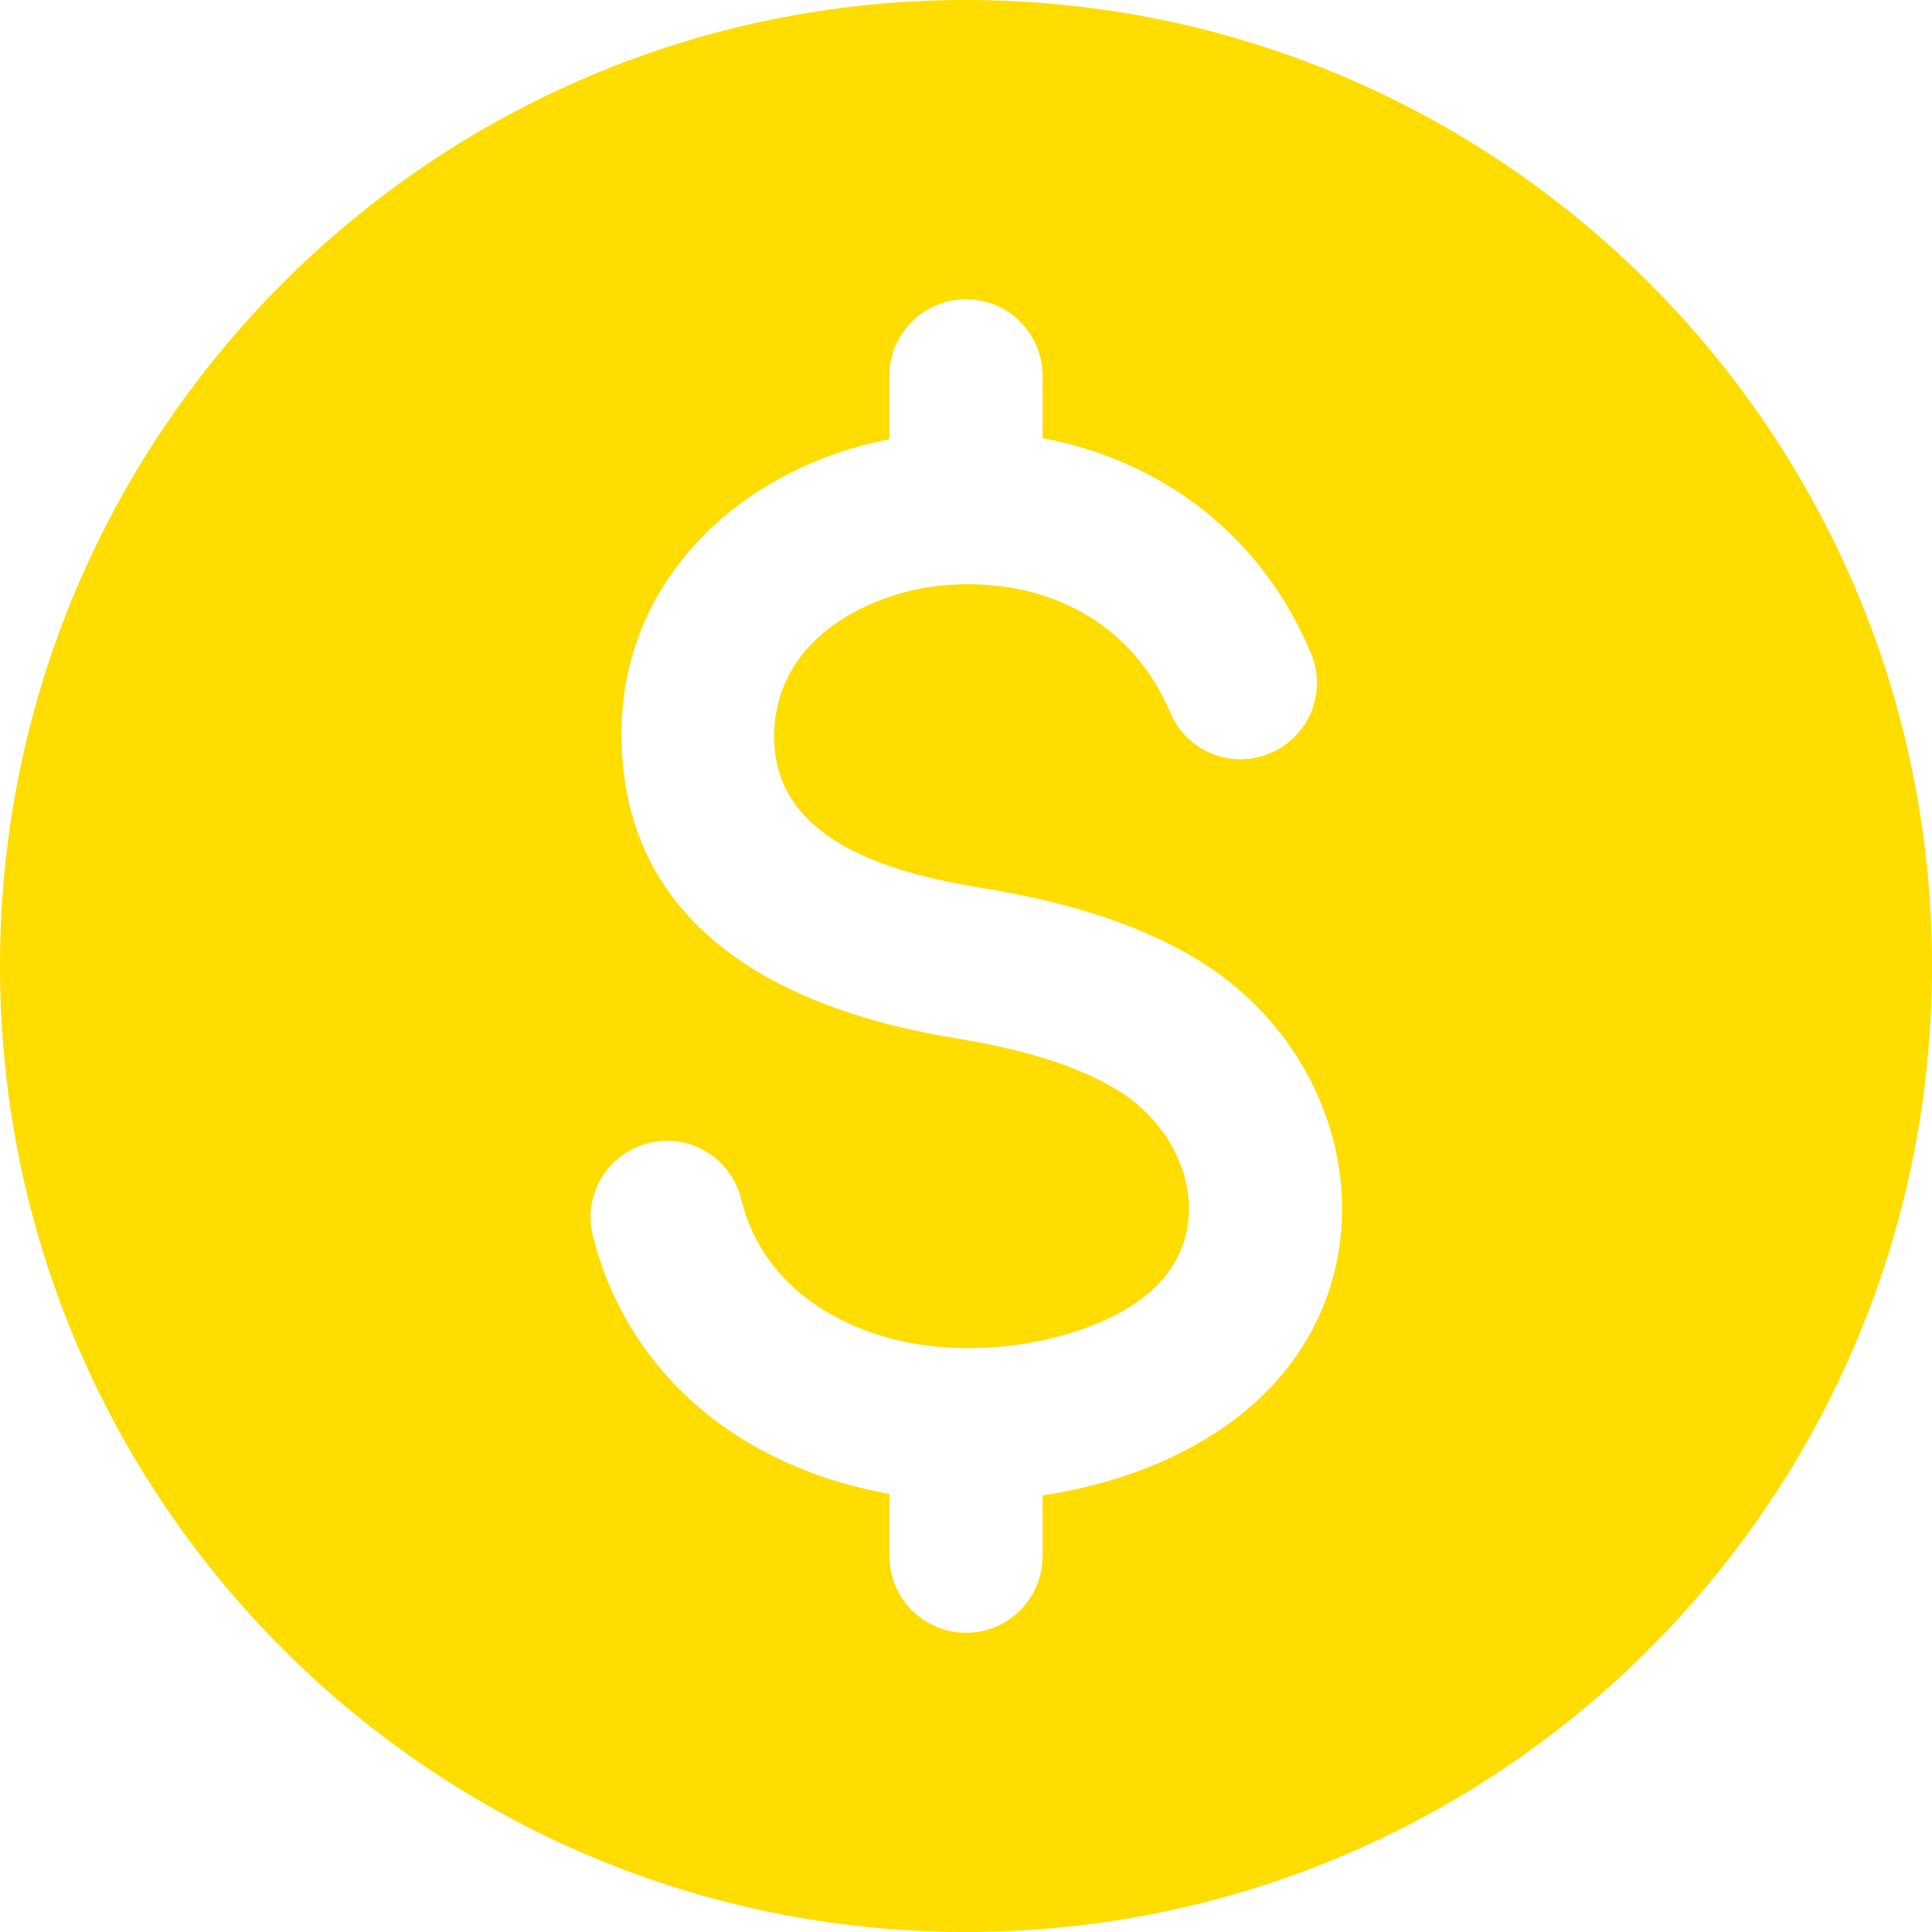 <?xml version="1.0" encoding="utf-8"?>
<!-- Generator: Adobe Illustrator 24.1.2, SVG Export Plug-In . SVG Version: 6.00 Build 0)  -->
<svg version="1.1" id="Layer_1" xmlns="http://www.w3.org/2000/svg" xmlns:xlink="http://www.w3.org/1999/xlink" x="0px" y="0px"
	 viewBox="0 0 512 512" style="enable-background:new 0 0 512 512;" xml:space="preserve">
<style type="text/css">
	.st0{fill-rule:evenodd;clip-rule:evenodd;fill:#FFDD00;}
</style>
<path class="st0" d="M256,0c141.4,0,256,114.6,256,256S397.4,512,256,512S0,397.4,0,256S114.6,0,256,0z M235.7,395.9v16.5
	c0,11.2,9.1,20.3,20.3,20.3s20.3-9.1,20.3-20.3v-16.1c18.1-2.7,36.5-9.2,51.1-20.3c43.4-32.9,34.4-94.9-10.4-121.9
	c-17.2-10.4-37.8-15.7-57.5-18.9c-21.7-3.6-53-11.5-54.3-38.2c-0.4-8,1.7-15.5,6.3-22.1c7.3-10.2,19.8-16.3,31.8-18.8
	c9.6-1.9,20.1-1.7,29.6,0.7c17.2,4.4,30.3,15.6,37.2,32c4.3,10.3,16.2,15.2,26.5,10.8c10.3-4.3,15.2-16.2,10.8-26.5
	c-11.9-28.4-35-48-64.7-55.6c-2.1-0.5-4.3-1-6.4-1.4V99.6c0-11.2-9.1-20.3-20.3-20.3s-20.3,9.1-20.3,20.3v16.8
	c-22.1,4.3-43.1,15.8-56.6,34.1c-10.5,14.1-15.2,30.8-14.3,48.4c2.4,49.3,45.4,69.2,88.2,76.2c14.4,2.4,30.5,6.1,43,13.7
	c20.1,12.1,27.3,39.6,6.9,55.1c-9.7,7.4-23,11.2-35,12.7c-17.7,2.1-36.2-0.5-51.3-10.5c-10.2-6.8-17.3-16.4-20.2-28.4
	c-2.7-10.8-13.6-17.5-24.5-14.8c-10.8,2.7-17.5,13.6-14.8,24.5c5.5,22,18.4,39.9,37.2,52.4C206.7,388,221,393.3,235.7,395.9
	L235.7,395.9z"/>
</svg>

